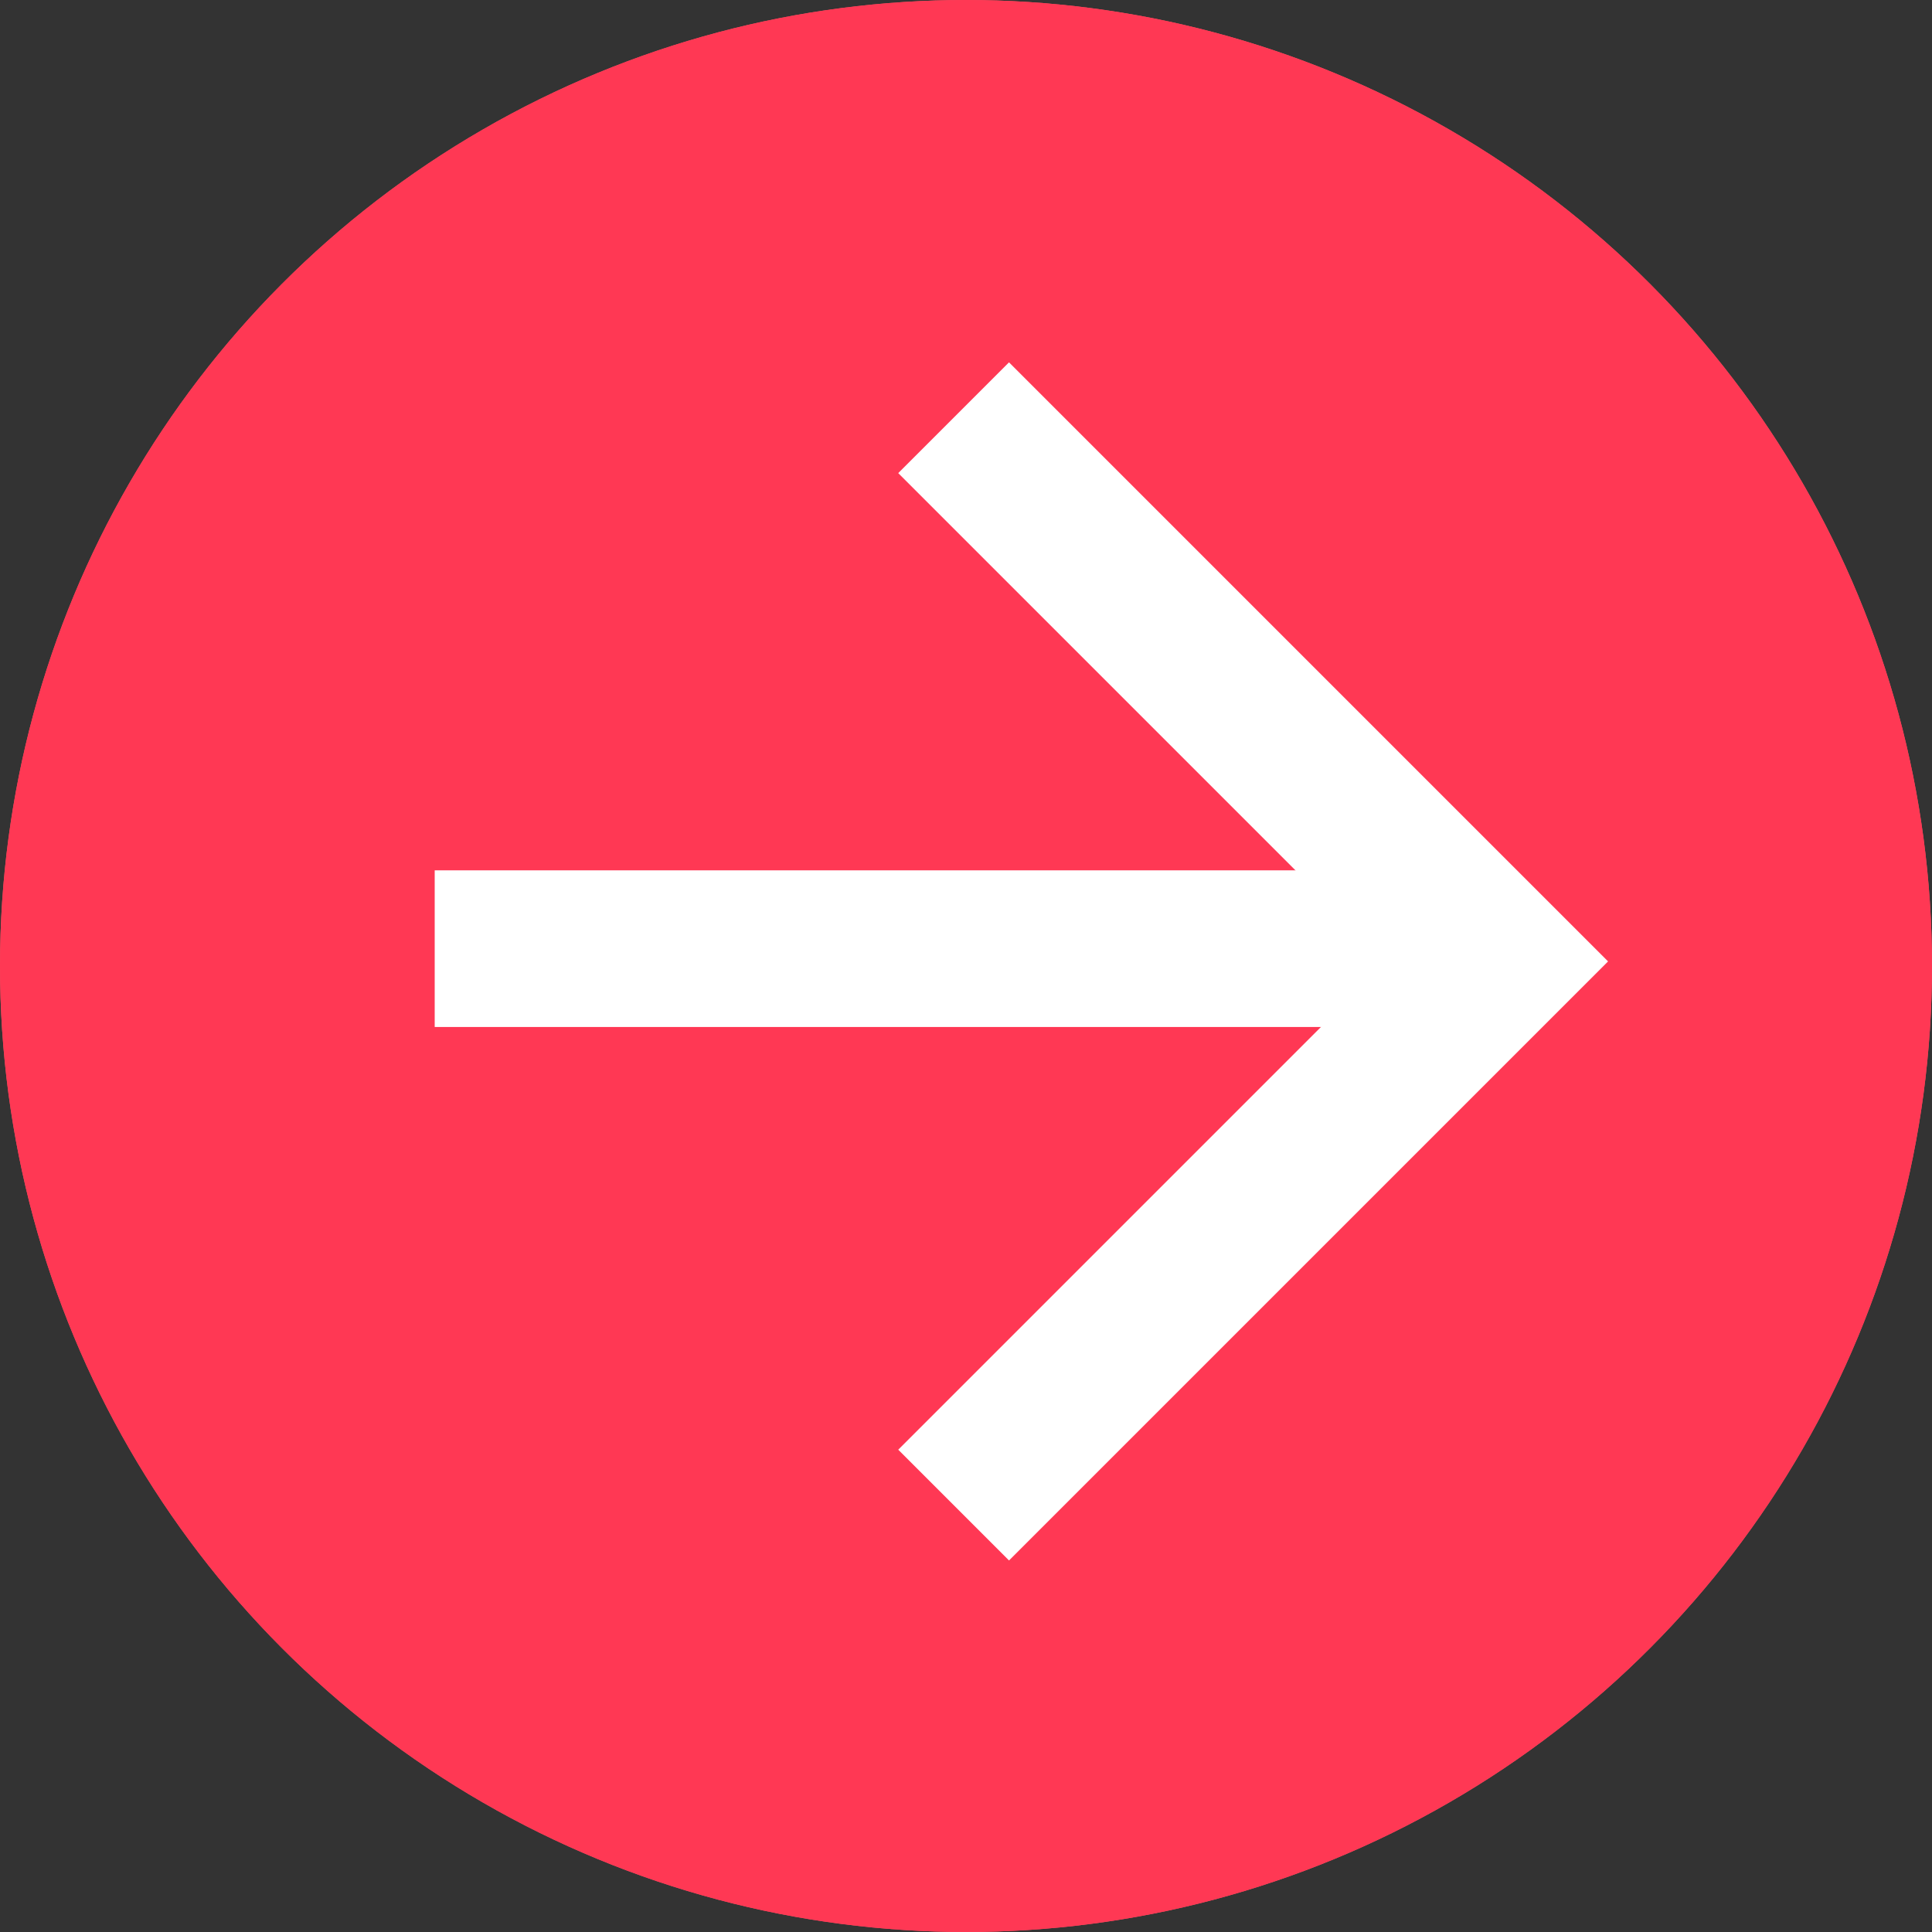 <svg width="37" height="37" viewBox="0 0 37 37" fill="none" xmlns="http://www.w3.org/2000/svg">
<rect x="0" y="0" width="37" height="37" fill="#333333" stroke="none"/>
<circle cx="18.5" cy="18.5" r="18.5" fill="#ED5A64"/>
<circle cx="18.5" cy="18.5" r="18.5" fill="#FF3854"/>
<path d="M18.263 8L28.675 18.412L18.263 28.824" stroke="white" stroke-width="3"/>
<line x1="8.325" y1="18.168" x2="28.202" y2="18.168" stroke="white" stroke-width="3"/>
</svg>

